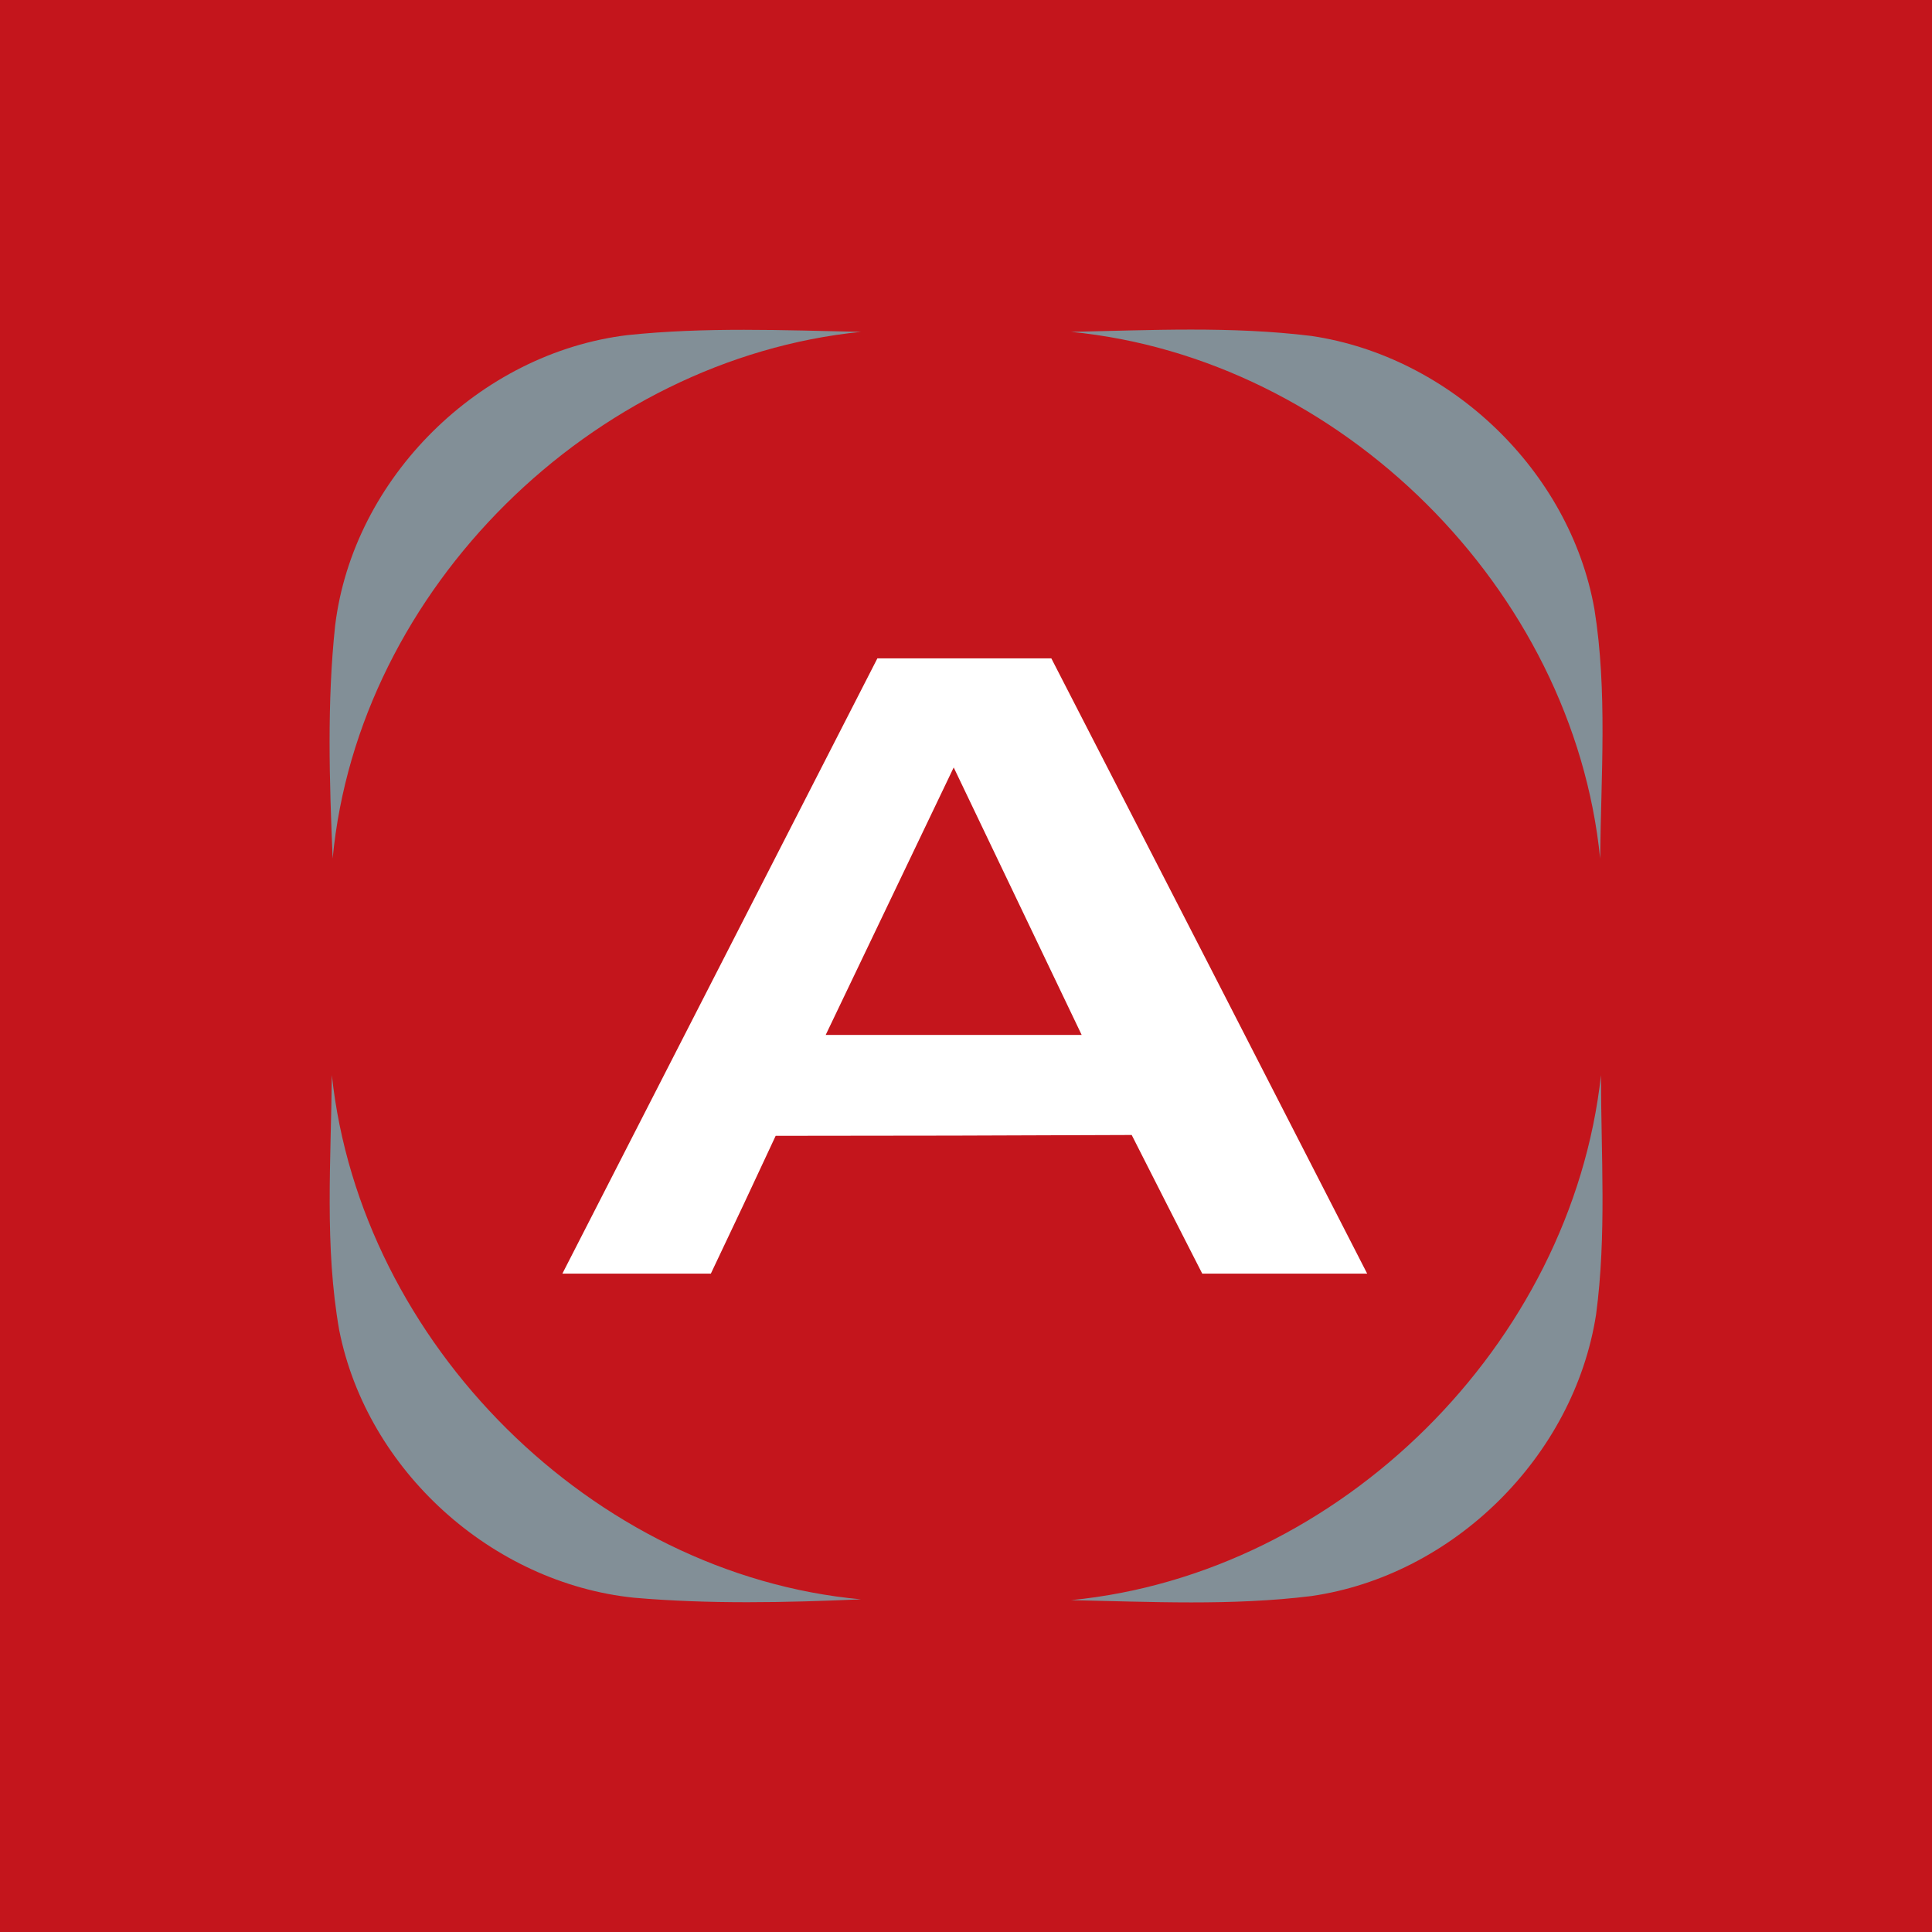 <svg width="60" height="60" viewBox="0 0 60 60" fill="none" xmlns="http://www.w3.org/2000/svg">
<rect width="60" height="60" fill="#C4151C"/>
<g clip-path="url(#clip0_1403_8974)">
<path d="M10.408 19.427C10.968 14.841 14.892 10.968 19.478 10.408C21.898 10.153 24.318 10.255 26.739 10.306C18.408 11.146 11.121 18.28 10.331 26.662C10.229 24.242 10.153 21.822 10.408 19.427Z" fill="#828F97"/>
<path d="M33.261 10.306C35.733 10.255 38.229 10.127 40.726 10.433C45.032 11.07 48.752 14.611 49.516 18.917C49.924 21.465 49.72 24.089 49.694 26.662C48.854 18.28 41.618 11.121 33.261 10.306Z" fill="#828F97"/>
<path d="M10.535 41.312C10.076 38.713 10.28 36.038 10.306 33.389C11.197 41.72 18.408 48.904 26.739 49.669C24.395 49.771 22.026 49.822 19.682 49.618C15.274 49.159 11.401 45.669 10.535 41.312Z" fill="#828F97"/>
<path d="M33.261 49.694C41.618 48.879 48.803 41.745 49.72 33.389C49.72 35.86 49.898 38.357 49.567 40.828C48.879 45.236 45.134 48.93 40.726 49.567C38.255 49.873 35.733 49.745 33.261 49.694Z" fill="#828F97"/>
<path fill-rule="evenodd" clip-rule="evenodd" d="M17.465 39.554C20.726 33.185 23.987 26.815 27.248 20.446C29.049 20.446 30.849 20.446 32.65 20.446C35.928 26.815 39.197 33.185 42.459 39.554C40.76 39.554 39.053 39.554 37.337 39.554C36.607 38.127 35.877 36.692 35.146 35.248C31.461 35.265 27.775 35.274 24.089 35.274C23.427 36.701 22.756 38.127 22.076 39.554C20.531 39.554 18.994 39.554 17.465 39.554ZM25.643 32.14C28.293 32.14 30.943 32.14 33.592 32.14C32.267 29.372 30.943 26.603 29.618 23.834C28.293 26.603 26.968 29.372 25.643 32.14Z" fill="white"/>
</g>
<defs>
<clipPath id="clip0_1403_8974">
<rect width="40" height="40" fill="white" transform="translate(10 10)"/>
</clipPath>
</defs>
</svg>

